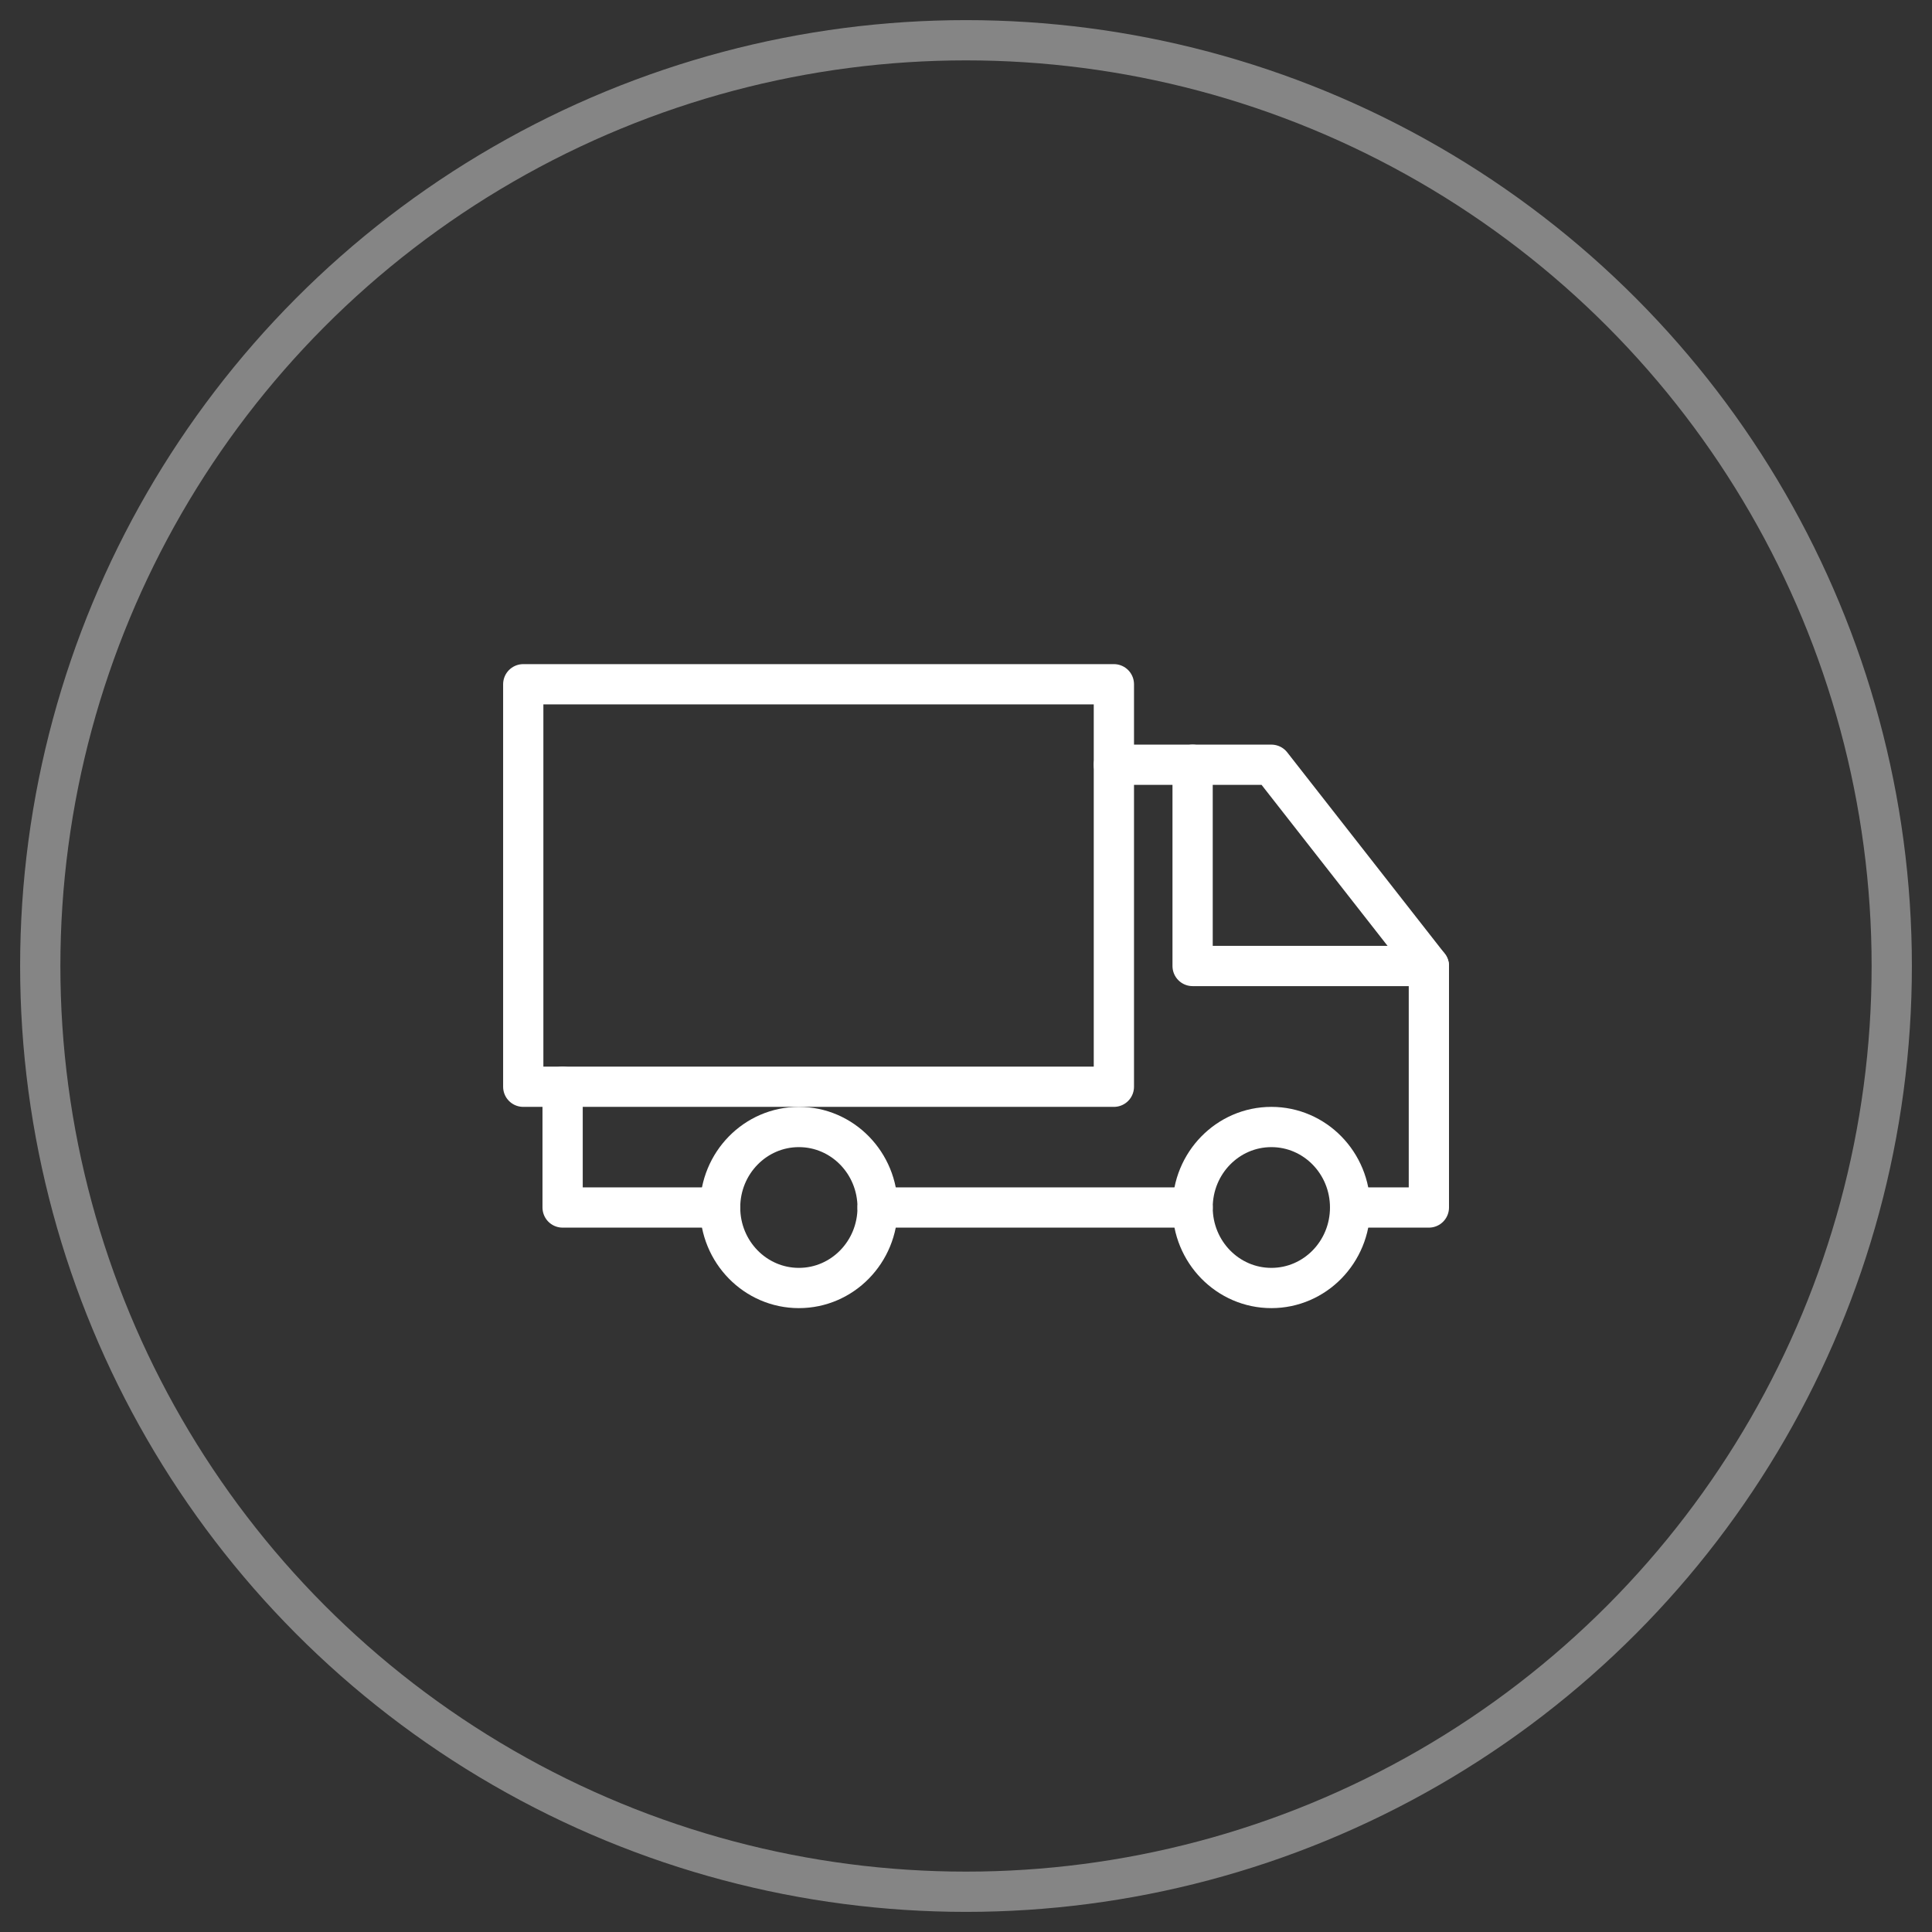 <?xml version="1.0" encoding="UTF-8"?>
<svg width="48px" height="48px" viewBox="0 0 48 48" version="1.1" xmlns="http://www.w3.org/2000/svg" xmlns:xlink="http://www.w3.org/1999/xlink">
    <rect x="0" y="0" width="48" height="48" fill="#333333" stroke="none"/>
    <title>icon / domicilio</title>
    <g id="Symbols" stroke="none" stroke-width="1" fill="none" fill-rule="evenodd">
        <g id="btn-/-btn-icon-assistenza" transform="translate(1, -13)" stroke="#FFFFFF">
            <g id="icon-/-domicilio" transform="translate(0, 14)">
                <circle id="Oval-5-Copy" opacity="0.405" cx="23" cy="23" r="23"></circle>
                <g id="Group-13" transform="translate(12, 16)" stroke-linecap="round" stroke-linejoin="round">
                    <g id="Group-5" transform="translate(0.978, 2)">
                        <polyline id="Stroke-1" points="19.565 11 21.522 11 21.522 5 17.609 0 15.652 0 13.696 0"></polyline>
                        <polyline id="Stroke-3" points="0 8 0 11 3.913 11"></polyline>
                    </g>
                    <line x1="16.63" y1="13" x2="8.804" y2="13" id="Stroke-6"></line>
                    <g id="Group-12">
                        <polygon id="Stroke-7" points="0 10 14.674 10 14.674 0 0 0"></polygon>
                        <polyline id="Stroke-9" points="22.5 7 16.63 7 16.63 2"></polyline>
                        <path d="M8.804,13 C8.804,14.105 7.929,15 6.848,15 C5.767,15 4.891,14.105 4.891,13 C4.891,11.895 5.767,11 6.848,11 C7.929,11 8.804,11.895 8.804,13 Z" id="Stroke-10"></path>
                        <path d="M20.543,13 C20.543,14.105 19.668,15 18.587,15 C17.506,15 16.63,14.105 16.63,13 C16.63,11.895 17.506,11 18.587,11 C19.668,11 20.543,11.895 20.543,13 Z" id="Stroke-11"></path>
                    </g>
                </g>
            </g>
        </g>
    </g>
</svg>